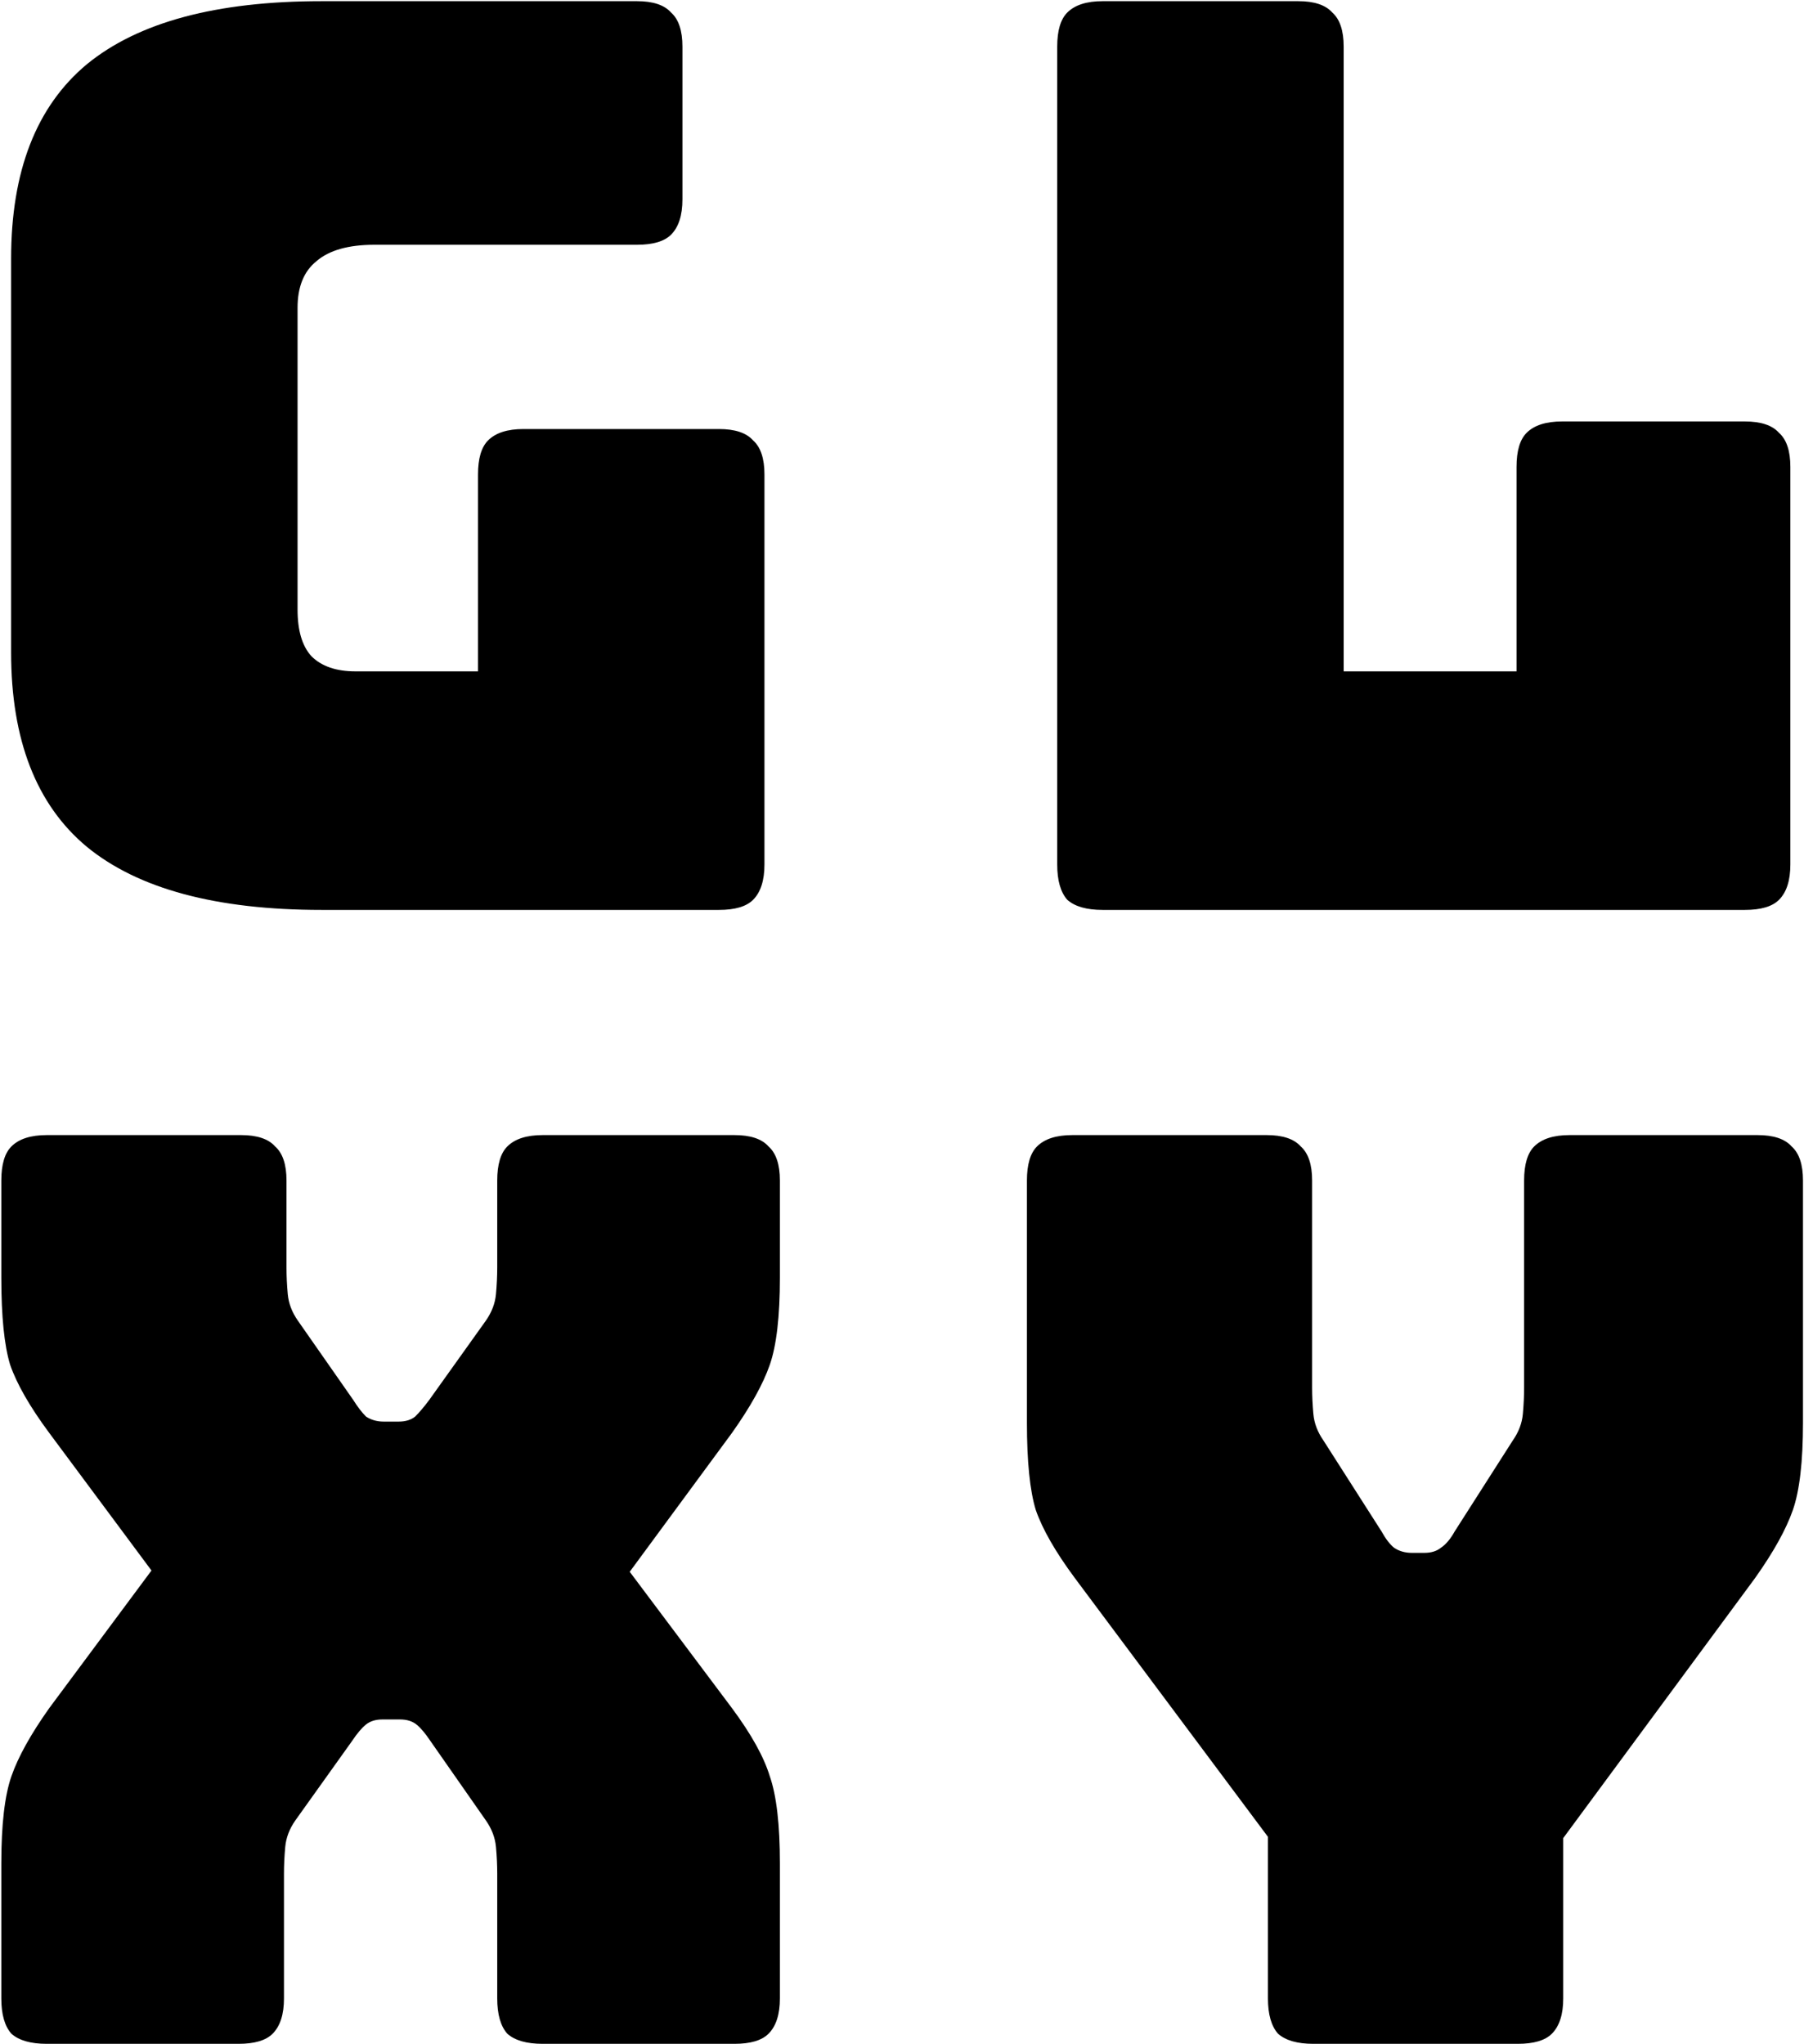 <svg width="1168" height="1323" viewBox="0 0 1168 1323" fill="none" xmlns="http://www.w3.org/2000/svg">
<path d="M465.532 589H208.177C140.093 589 89.439 575.383 56.215 548.15C23.535 520.917 7.195 478.977 7.195 422.332V167.428C7.195 110.783 23.535 68.843 56.215 41.61C89.439 14.377 140.093 0.76 208.177 0.76H412.427C422.775 0.76 430.128 3.211 434.486 8.113C439.388 12.47 441.839 19.823 441.839 30.172V129.029C441.839 139.378 439.388 147.003 434.486 151.905C430.128 156.262 422.775 158.441 412.427 158.441H242.491C225.606 158.441 213.079 161.981 204.909 169.062C196.739 175.598 192.654 185.674 192.654 199.291V394.554C192.654 408.171 195.649 418.247 201.641 424.783C208.177 431.319 217.708 434.587 230.236 434.587H309.485V307.135C309.485 296.786 311.663 289.433 316.021 285.076C320.923 280.174 328.548 277.723 338.897 277.723H465.532C475.88 277.723 483.233 280.174 487.591 285.076C492.493 289.433 494.944 296.786 494.944 307.135V559.588C494.944 569.937 492.493 577.562 487.591 582.464C483.233 586.821 475.88 589 465.532 589ZM1129.76 589H713.906C703.557 589 695.932 586.821 691.03 582.464C686.673 577.562 684.494 569.937 684.494 559.588V30.172C684.494 19.823 686.673 12.47 691.03 8.113C695.932 3.211 703.557 0.76 713.906 0.76H840.541C850.89 0.76 858.243 3.211 862.6 8.113C867.502 12.47 869.953 19.823 869.953 30.172V434.587H981.882V302.233C981.882 291.884 984.061 284.531 988.418 280.174C993.32 275.272 1000.95 272.821 1011.29 272.821H1129.76C1140.11 272.821 1147.46 275.272 1151.82 280.174C1156.72 284.531 1159.17 291.884 1159.17 302.233V559.588C1159.17 569.937 1156.72 577.562 1151.82 582.464C1147.46 586.821 1140.11 589 1129.76 589ZM183.858 1293.59C183.858 1303.94 181.407 1311.56 176.505 1316.46C172.148 1320.82 164.795 1323 154.446 1323H30.262C19.913 1323 12.288 1320.82 7.386 1316.46C3.029 1311.56 0.85 1303.94 0.85 1293.59V1206.17C0.85 1181.11 3.029 1162.32 7.386 1149.8C11.743 1137.27 19.913 1122.56 31.896 1105.68L98.073 1016.62L31.896 927.572C19.369 910.687 10.927 895.981 6.569 883.454C2.756 870.927 0.85 852.136 0.85 827.081V764.172C0.85 753.823 3.029 746.47 7.386 742.113C12.288 737.211 19.913 734.76 30.262 734.76H156.08C166.429 734.76 173.782 737.211 178.139 742.113C183.041 746.47 185.492 753.823 185.492 764.172V820.545C185.492 825.992 185.764 831.711 186.309 837.702C186.854 843.693 189.032 849.412 192.845 854.859L228.793 906.33C231.516 910.687 234.24 914.228 236.963 916.951C240.231 919.13 244.044 920.219 248.401 920.219H258.205C262.562 920.219 266.103 919.13 268.826 916.951C271.549 914.228 274.545 910.687 277.813 906.33L314.578 854.859C318.391 849.412 320.569 843.693 321.114 837.702C321.659 831.711 321.931 825.992 321.931 820.545V764.172C321.931 753.823 324.11 746.47 328.467 742.113C333.369 737.211 340.994 734.76 351.343 734.76H475.527C485.876 734.76 493.229 737.211 497.586 742.113C502.488 746.47 504.939 753.823 504.939 764.172V827.081C504.939 852.136 502.761 870.927 498.403 883.454C494.046 895.981 485.876 910.687 473.893 927.572L407.716 1017.44L473.893 1105.68C486.421 1122.56 494.591 1137.27 498.403 1149.8C502.761 1162.32 504.939 1181.11 504.939 1206.17V1293.59C504.939 1303.94 502.488 1311.56 497.586 1316.46C493.229 1320.82 485.876 1323 475.527 1323H351.343C340.994 1323 333.369 1320.82 328.467 1316.46C324.11 1311.56 321.931 1303.94 321.931 1293.59V1212.7C321.931 1207.26 321.659 1201.54 321.114 1195.55C320.569 1189.56 318.391 1183.84 314.578 1178.39L278.63 1126.92C275.362 1122.02 272.366 1118.48 269.643 1116.3C266.92 1114.12 263.379 1113.03 259.022 1113.03H247.584C243.227 1113.03 239.686 1114.12 236.963 1116.3C234.24 1118.48 231.244 1122.02 227.976 1126.92L191.211 1178.39C187.398 1183.84 185.22 1189.56 184.675 1195.55C184.13 1201.54 183.858 1207.26 183.858 1212.7V1293.59ZM982.699 1323H850.345C839.996 1323 832.371 1320.82 827.469 1316.46C823.112 1311.56 820.933 1303.94 820.933 1293.59V1189.01L695.932 1021.53C683.405 1004.64 674.962 989.936 670.605 977.409C666.792 964.882 664.886 946.091 664.886 921.036V764.172C664.886 753.823 667.065 746.47 671.422 742.113C676.324 737.211 683.949 734.76 694.298 734.76H820.116C830.465 734.76 837.818 737.211 842.175 742.113C847.077 746.47 849.528 753.823 849.528 764.172V898.16C849.528 903.607 849.8 909.326 850.345 915.317C850.89 921.308 853.068 927.027 856.881 932.474L894.463 991.298C897.186 996.2 899.91 999.74 902.633 1001.92C905.901 1004.1 909.714 1005.19 914.071 1005.19H922.241C926.598 1005.19 930.139 1004.1 932.862 1001.92C936.13 999.74 939.126 996.2 941.849 991.298L979.431 932.474C983.244 927.027 985.422 921.308 985.967 915.317C986.512 909.326 986.784 903.607 986.784 898.16V764.172C986.784 753.823 988.963 746.47 993.32 742.113C998.222 737.211 1005.85 734.76 1016.2 734.76H1137.93C1148.28 734.76 1155.63 737.211 1159.99 742.113C1164.89 746.47 1167.34 753.823 1167.34 764.172V921.036C1167.34 946.091 1165.16 964.882 1160.81 977.409C1156.45 989.936 1148.28 1004.64 1136.3 1021.53L1012.11 1189.83V1293.59C1012.11 1303.94 1009.66 1311.56 1004.76 1316.46C1000.4 1320.82 993.048 1323 982.699 1323Z" fill="black"/>
</svg>
